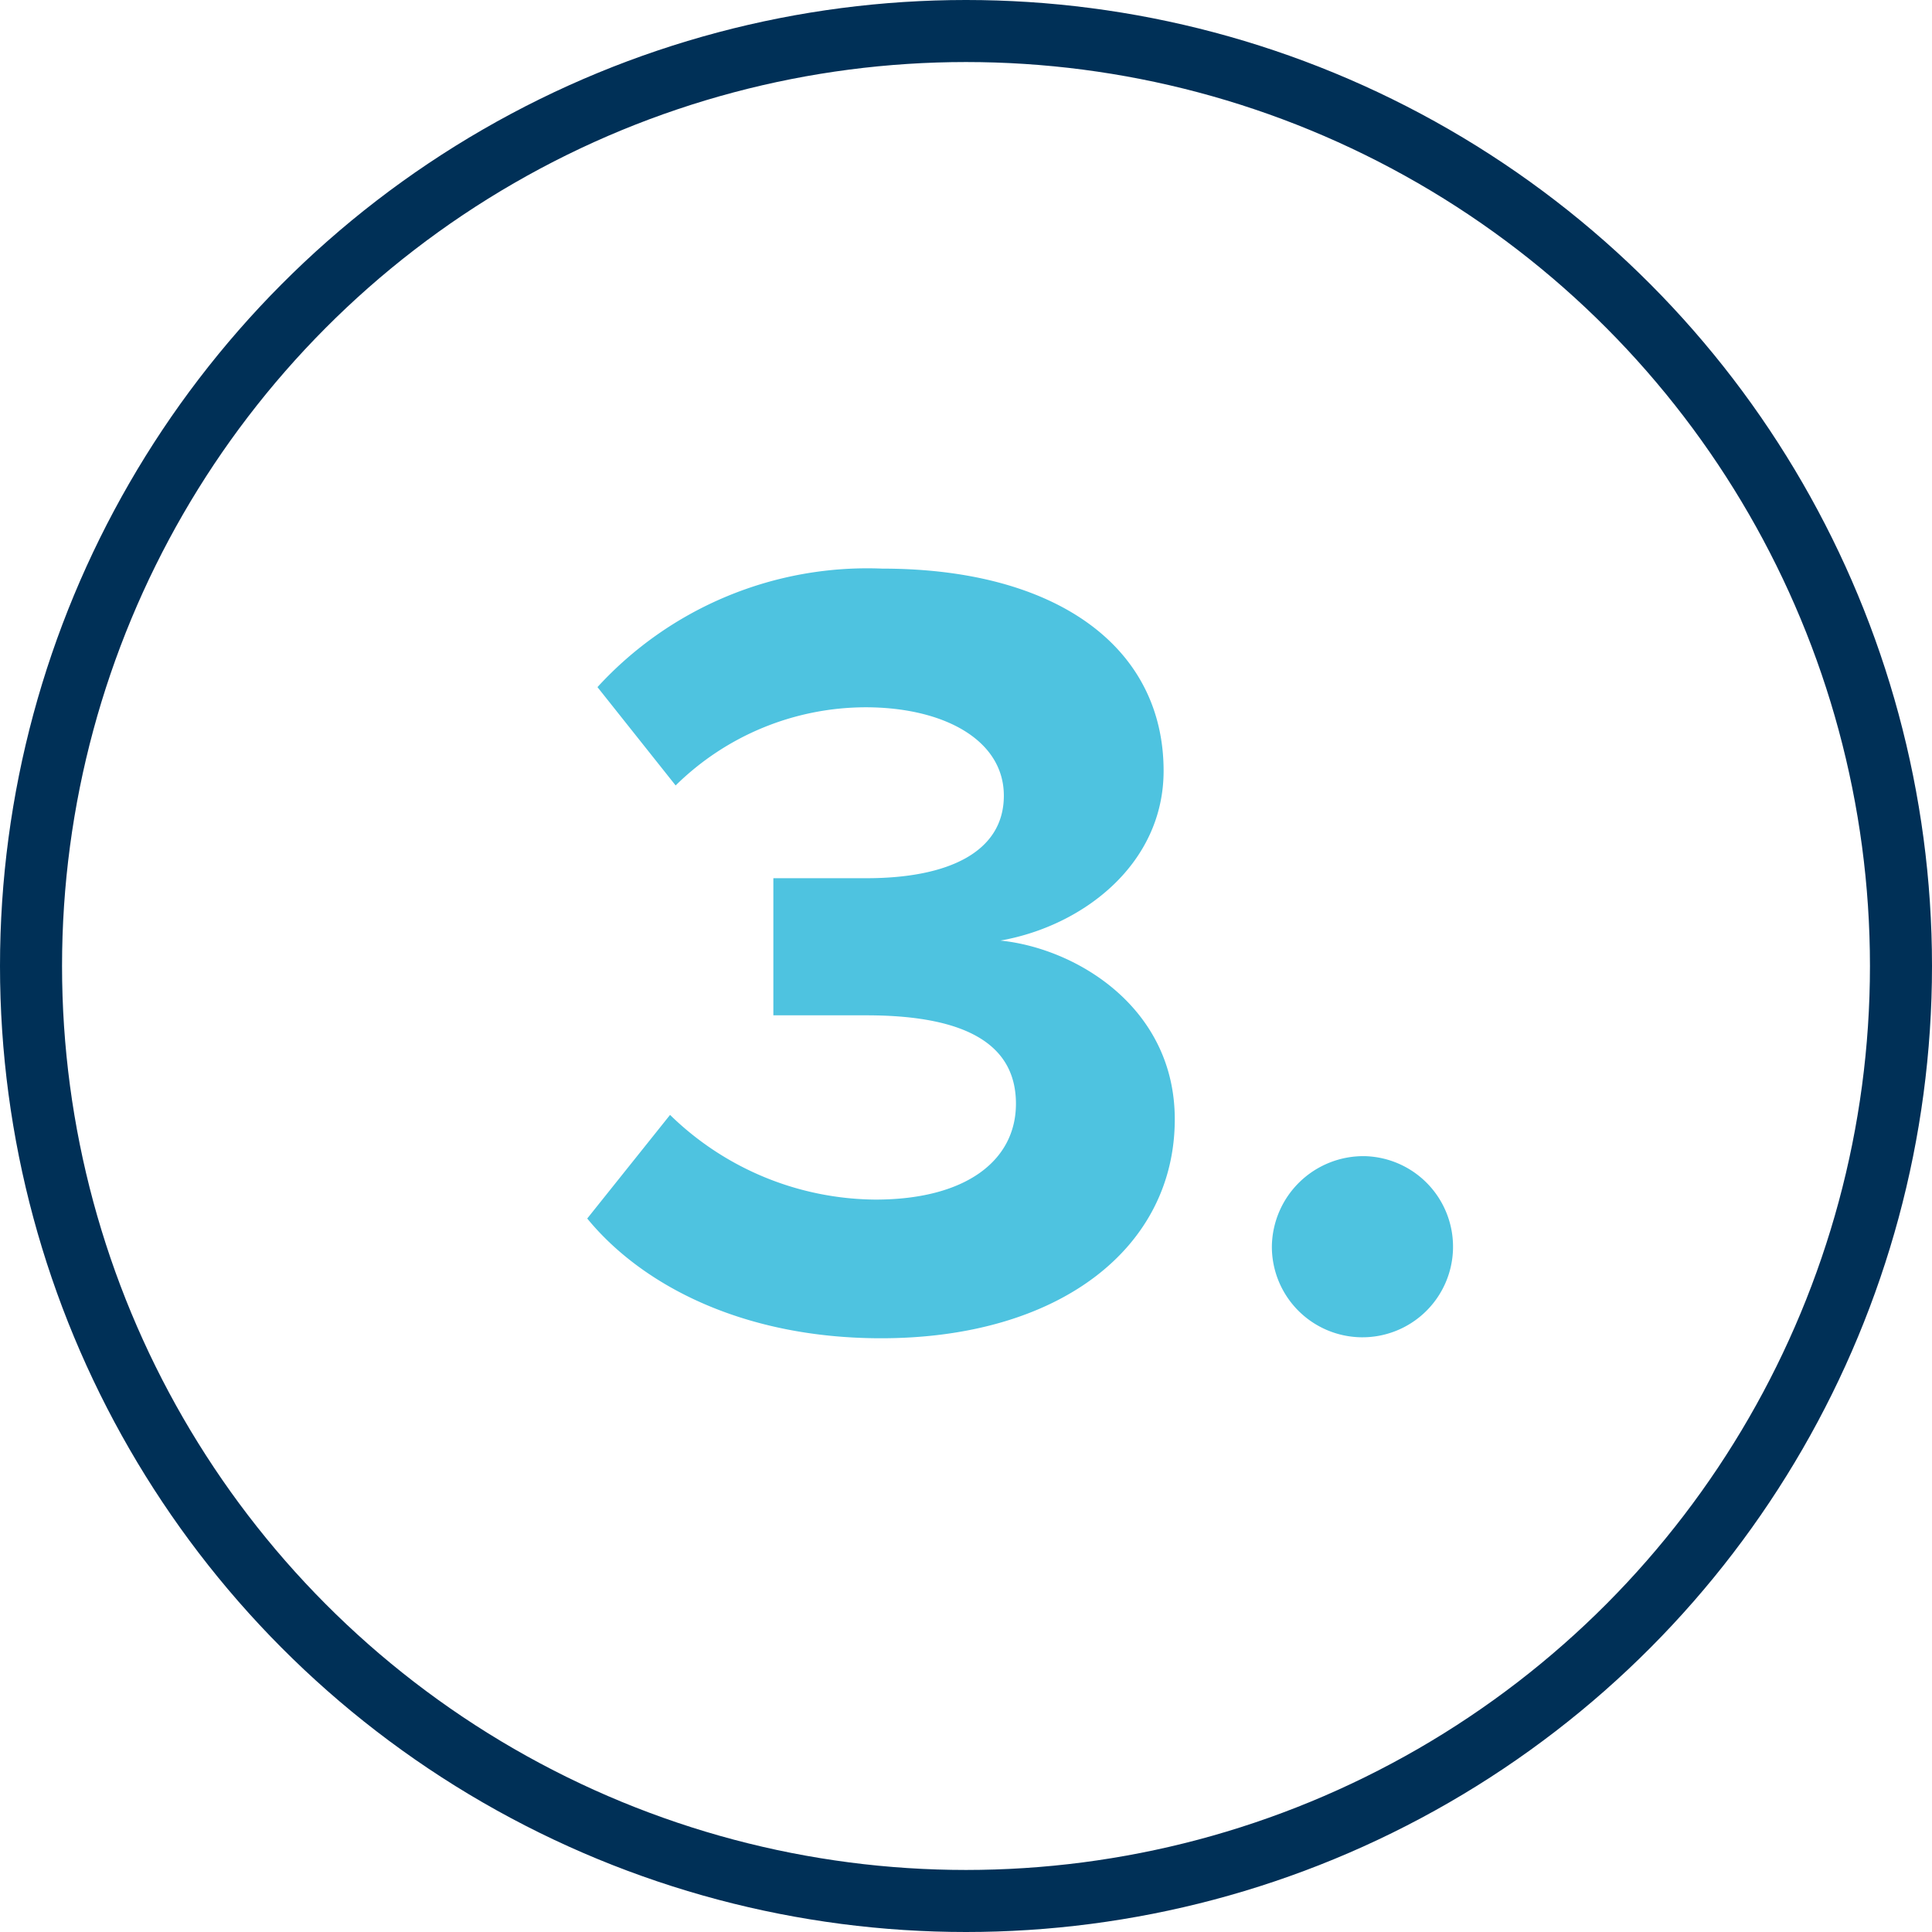 <svg xmlns="http://www.w3.org/2000/svg" viewBox="0 0 62.28 62.28"><title>Asset 4</title><g id="Layer_2" data-name="Layer 2"><g id="Layer_1-2" data-name="Layer 1"><path d="M21.6,35.94a9.57,9.57,0,0,0,6.62,2.73c2.92,0,4.53-1.26,4.53-3.09s-1.47-2.85-4.82-2.85c-1,0-2.63,0-3,0V28.31c.44,0,2.09,0,3,0,2.67,0,4.43-.86,4.43-2.66S30.42,22.8,27.9,22.8a8.75,8.75,0,0,0-6.12,2.52l-2.52-3.17a11.79,11.79,0,0,1,9.18-3.82c5.61,0,9.07,2.52,9.07,6.52,0,3-2.59,5-5.26,5.47,2.45.25,5.62,2.16,5.62,5.76,0,4.14-3.71,7.06-9.47,7.06-4.43,0-7.7-1.7-9.47-3.86Z" style="fill:#4ec3e0"/><path d="M44,37.27A2.92,2.92,0,1,1,41,40.18,2.95,2.95,0,0,1,44,37.27Z" style="fill:#4ec3e0"/><circle cx="31.14" cy="31.14" r="30.14" style="fill:none;stroke:#003057;stroke-miterlimit:10;stroke-width:2px"/></g></g></svg>